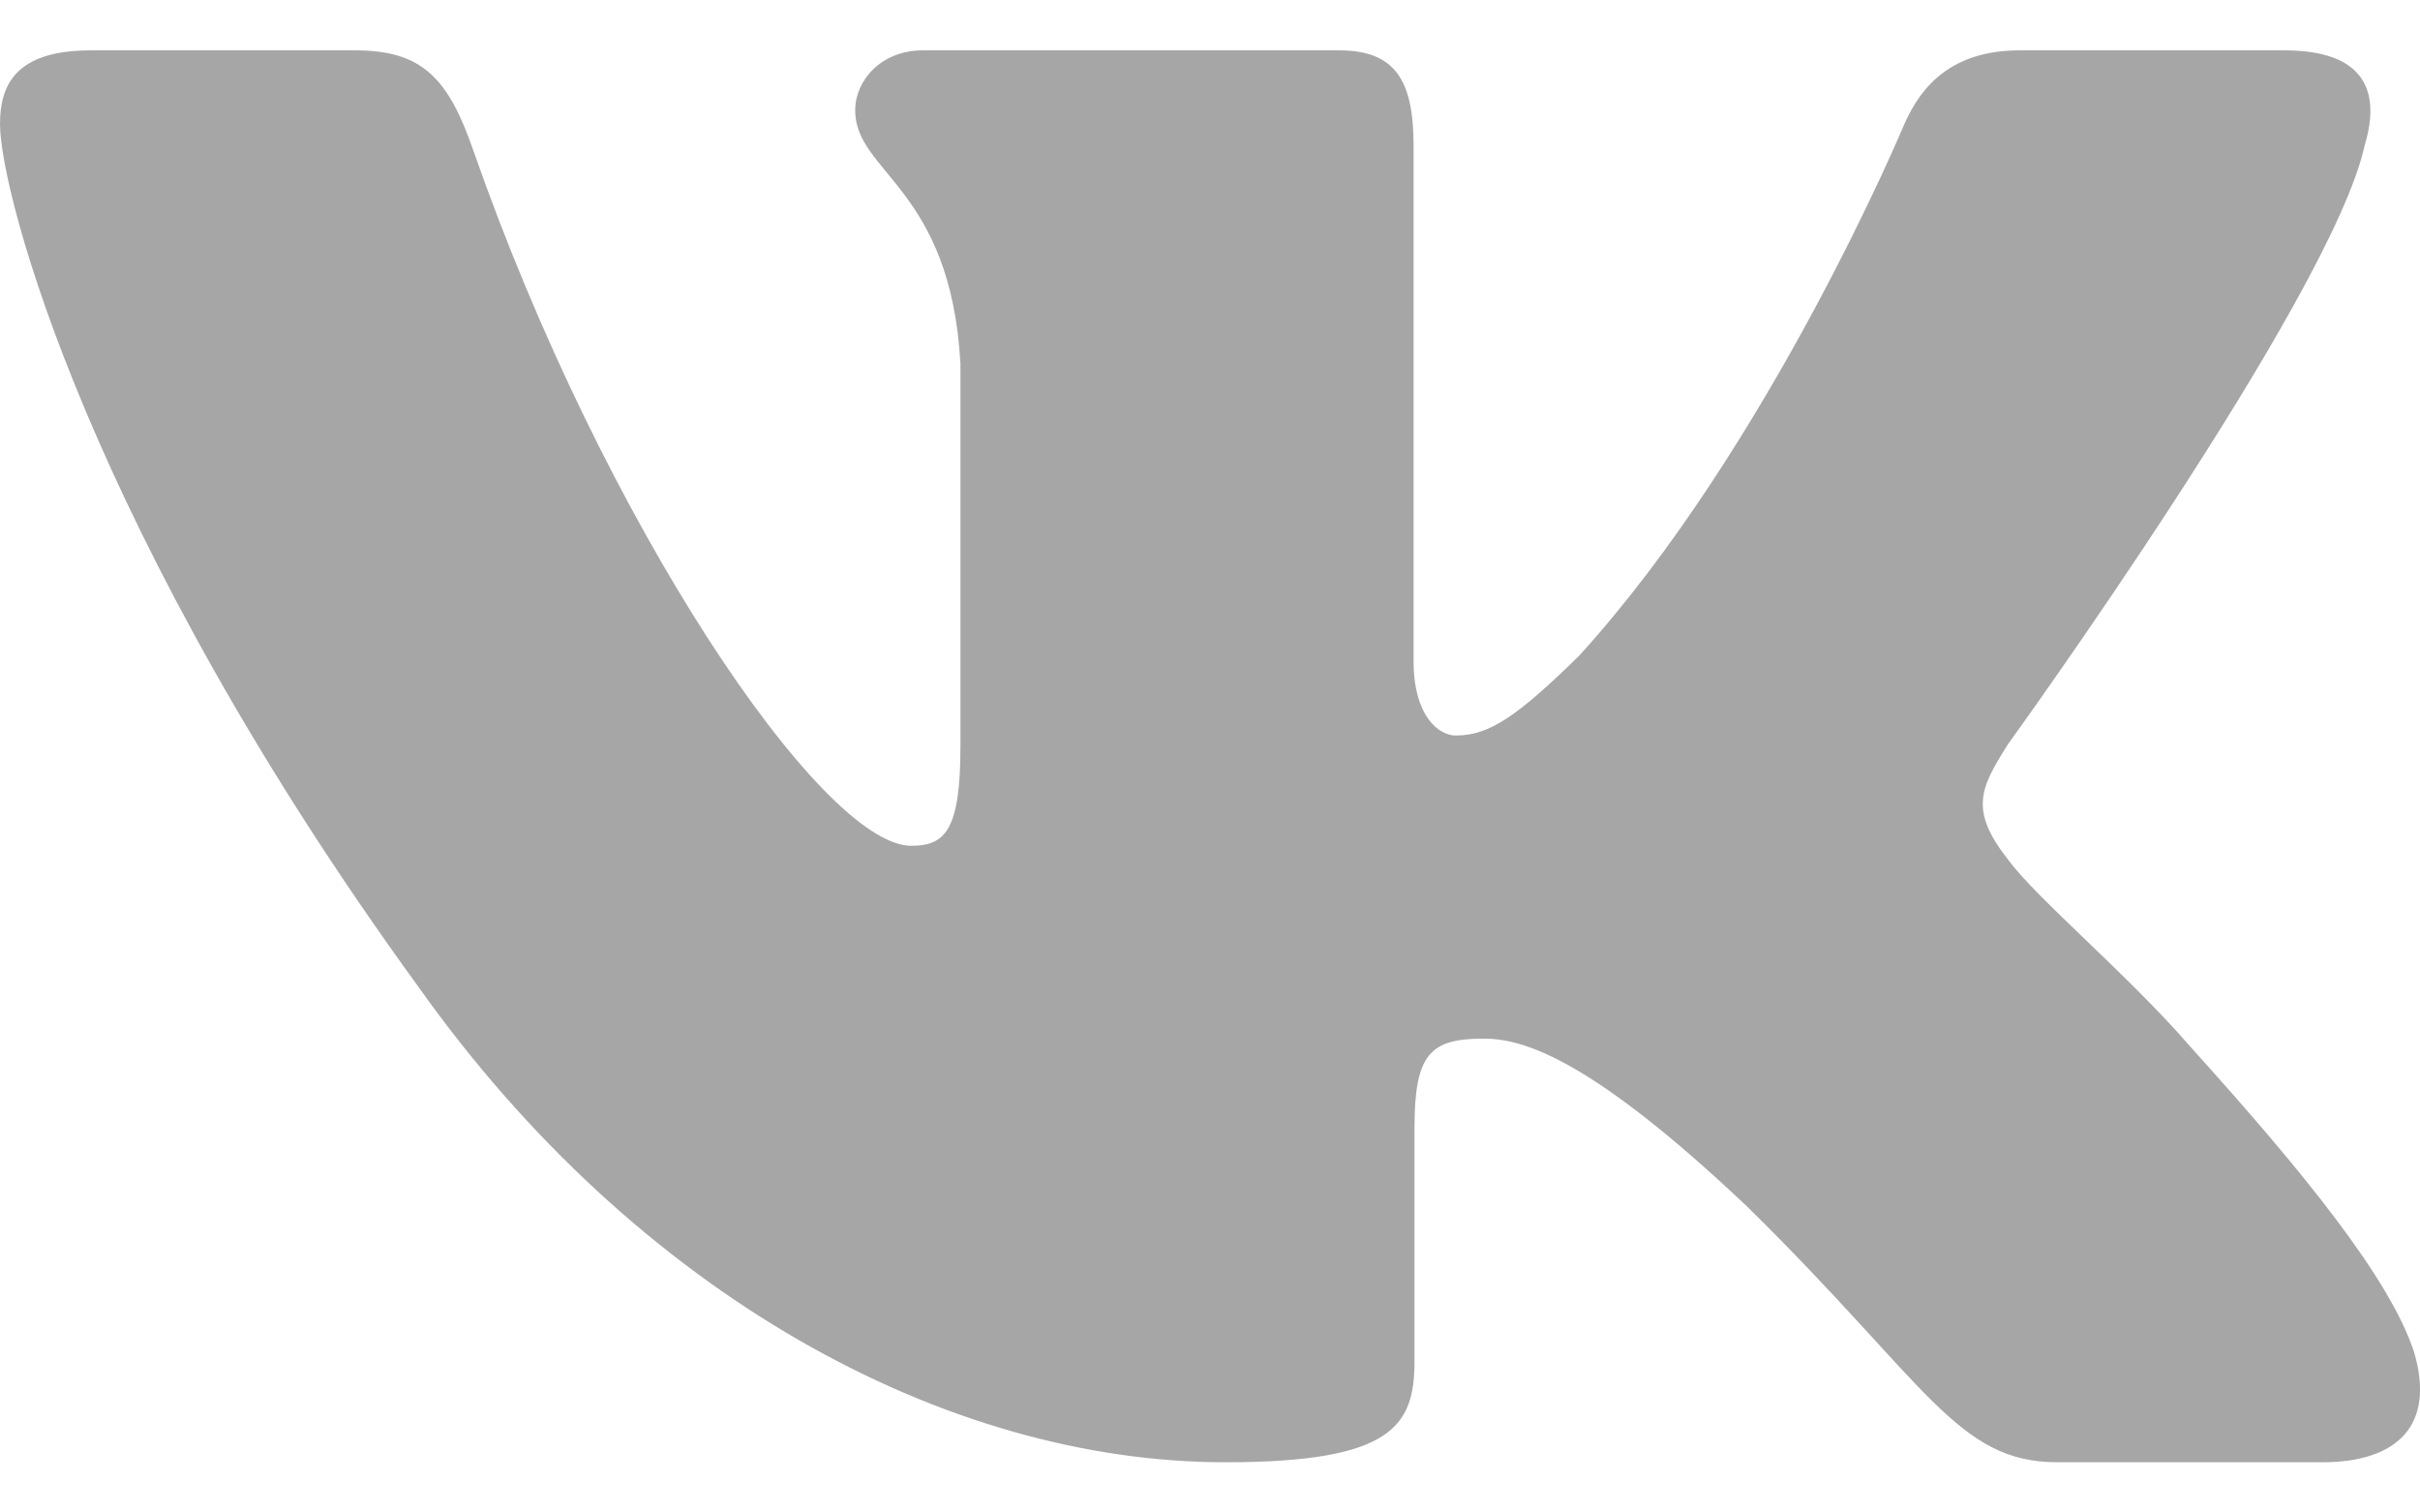 <svg width="16" height="10" fill="none" xmlns="http://www.w3.org/2000/svg"><path fill-rule="evenodd" clip-rule="evenodd" d="M15.633.965c.111-.364 0-.632-.53-.632h-1.75c-.445 0-.65.232-.762.487 0 0-.89 2.13-2.15 3.515-.408.4-.594.528-.816.528-.112 0-.279-.127-.279-.492V.965c0-.437-.123-.632-.493-.632H6.1c-.278 0-.446.203-.446.396 0 .414.631.51.696 1.675v2.532c0 .555-.102.656-.325.656-.593 0-2.037-2.14-2.893-4.59C2.967.525 2.799.333 2.35.333H.6c-.5 0-.6.232-.6.487 0 .455.593 2.713 2.763 5.7C4.21 8.56 6.247 9.668 8.102 9.668c1.113 0 1.25-.246 1.25-.67V7.457c0-.491.105-.59.458-.59.26 0 .705.129 1.743 1.112 1.187 1.166 1.382 1.689 2.05 1.689h1.75c.5 0 .751-.246.607-.731-.159-.483-.725-1.183-1.477-2.015-.408-.473-1.02-.983-1.206-1.238-.259-.328-.185-.474 0-.765 0 0 2.134-2.95 2.356-3.953Z" fill="#A6A6A6"/></svg>